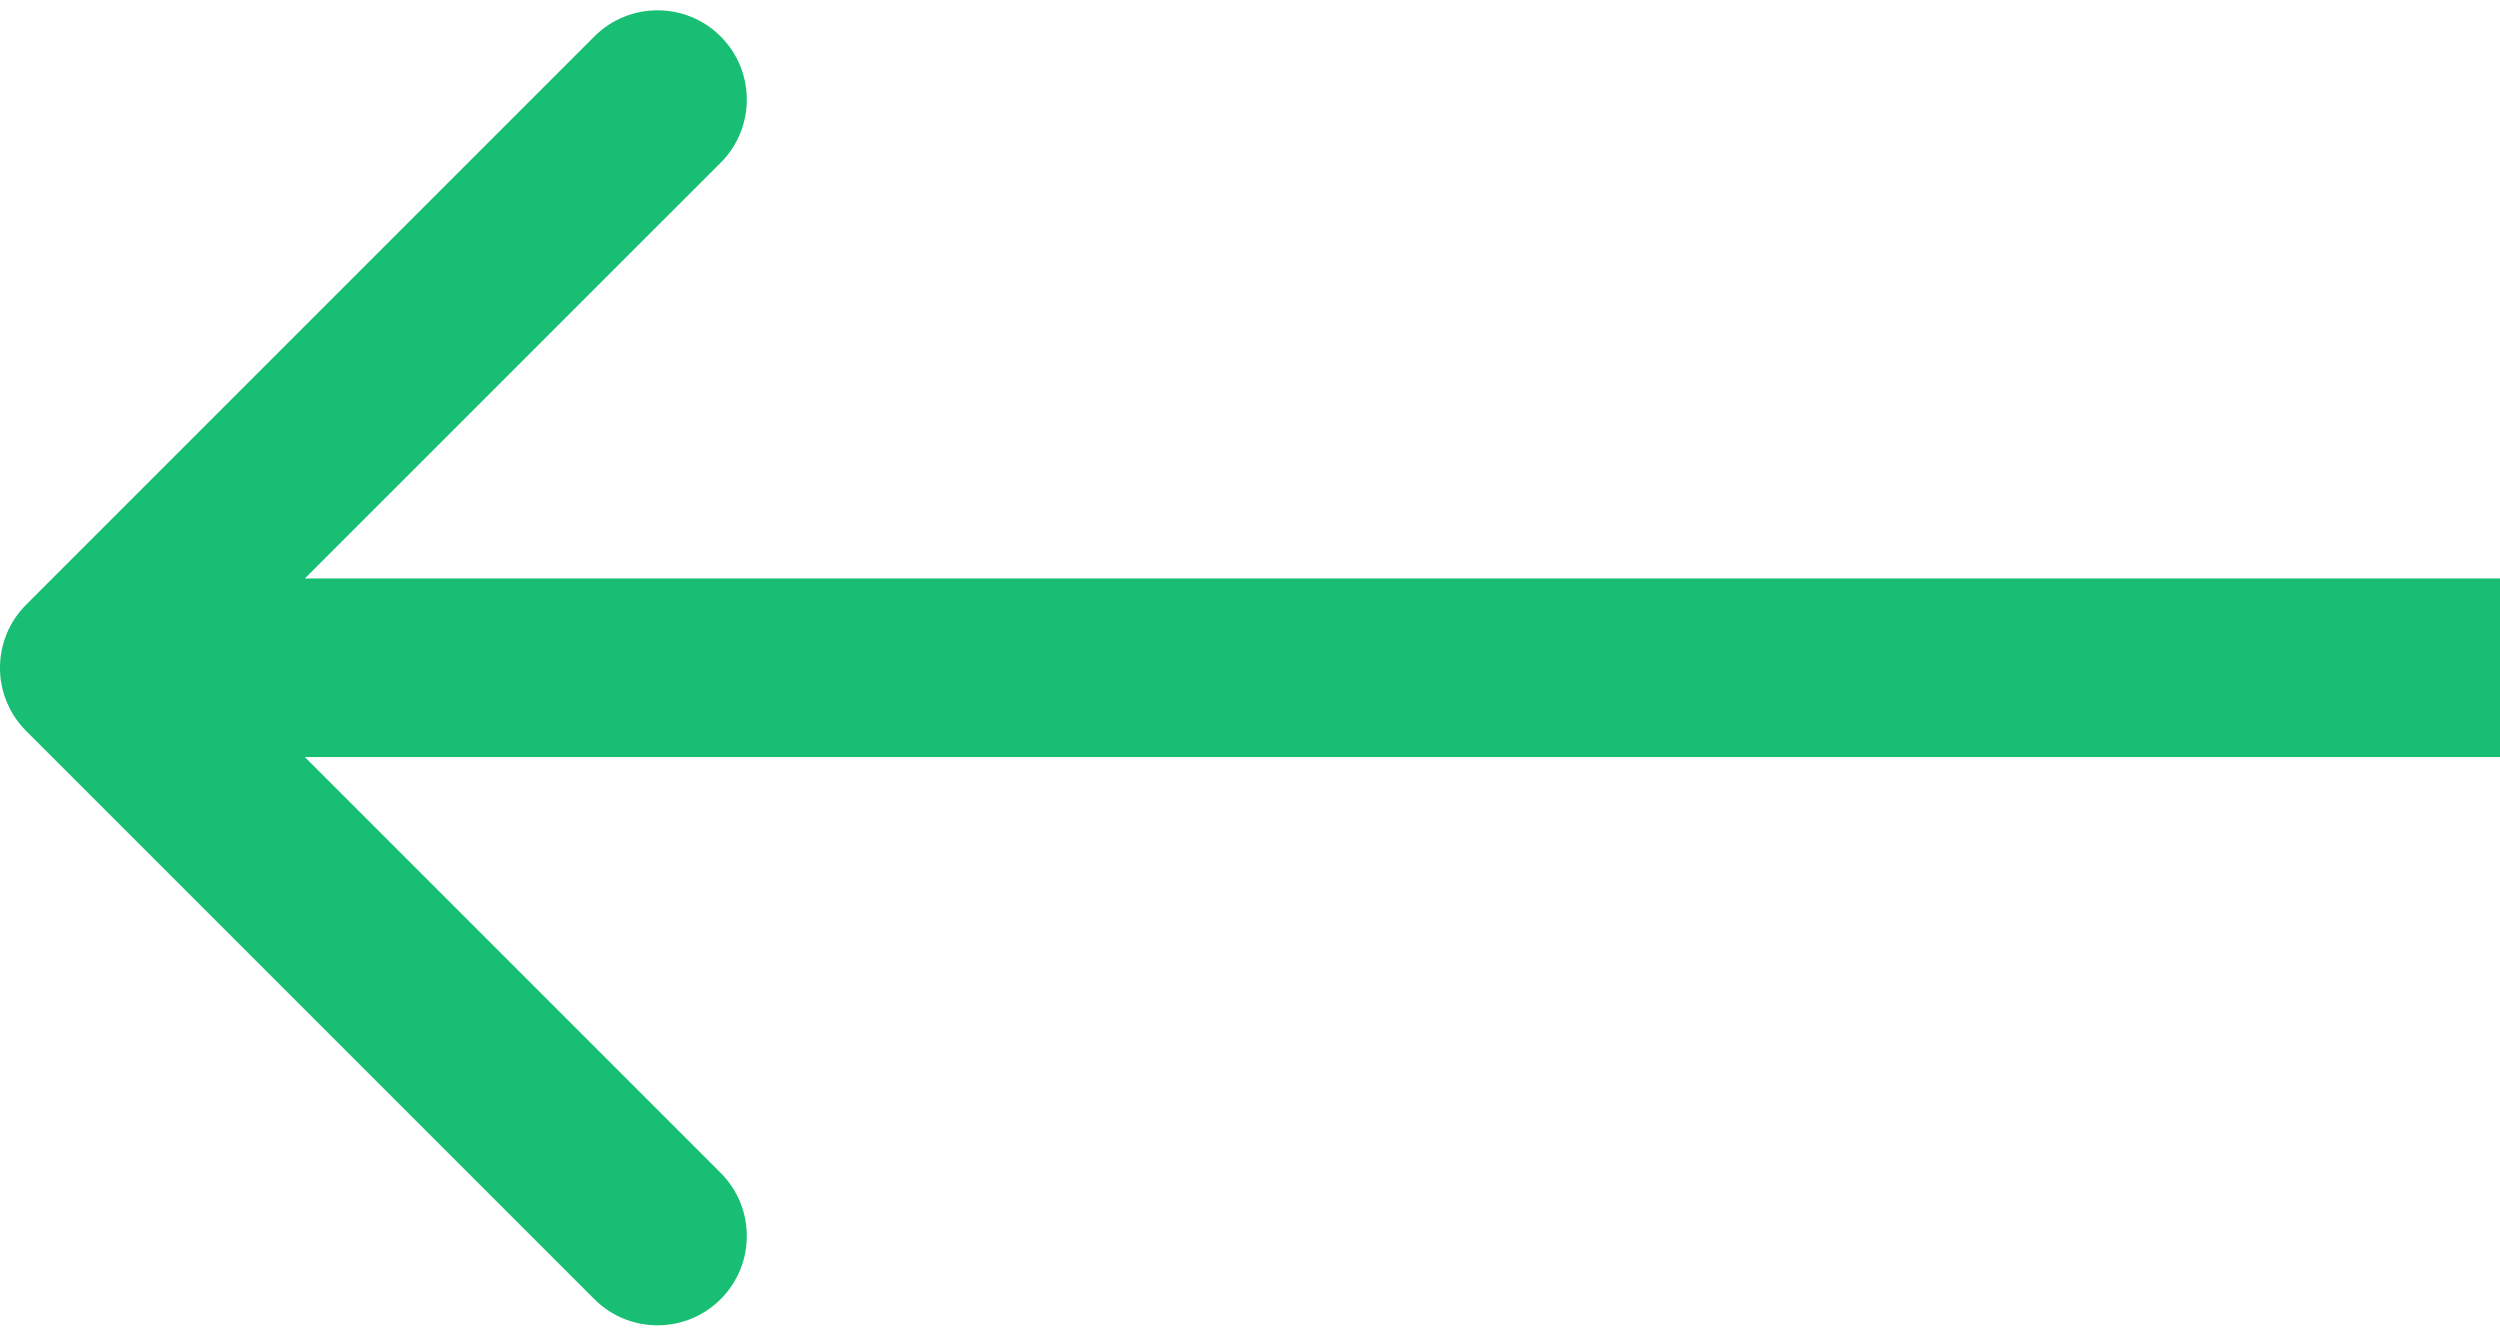 <svg width="28" height="15" viewBox="0 0 28 15" fill="none" xmlns="http://www.w3.org/2000/svg">
<path d="M0.293 8.187C-0.098 7.796 -0.098 7.163 0.293 6.772L6.657 0.408C7.047 0.018 7.681 0.018 8.071 0.408C8.462 0.799 8.462 1.432 8.071 1.823L2.414 7.479L8.071 13.136C8.462 13.527 8.462 14.16 8.071 14.551C7.681 14.941 7.047 14.941 6.657 14.551L0.293 8.187ZM28 8.479H1V6.479H28V8.479Z" fill="#17BE74"/>
</svg>
